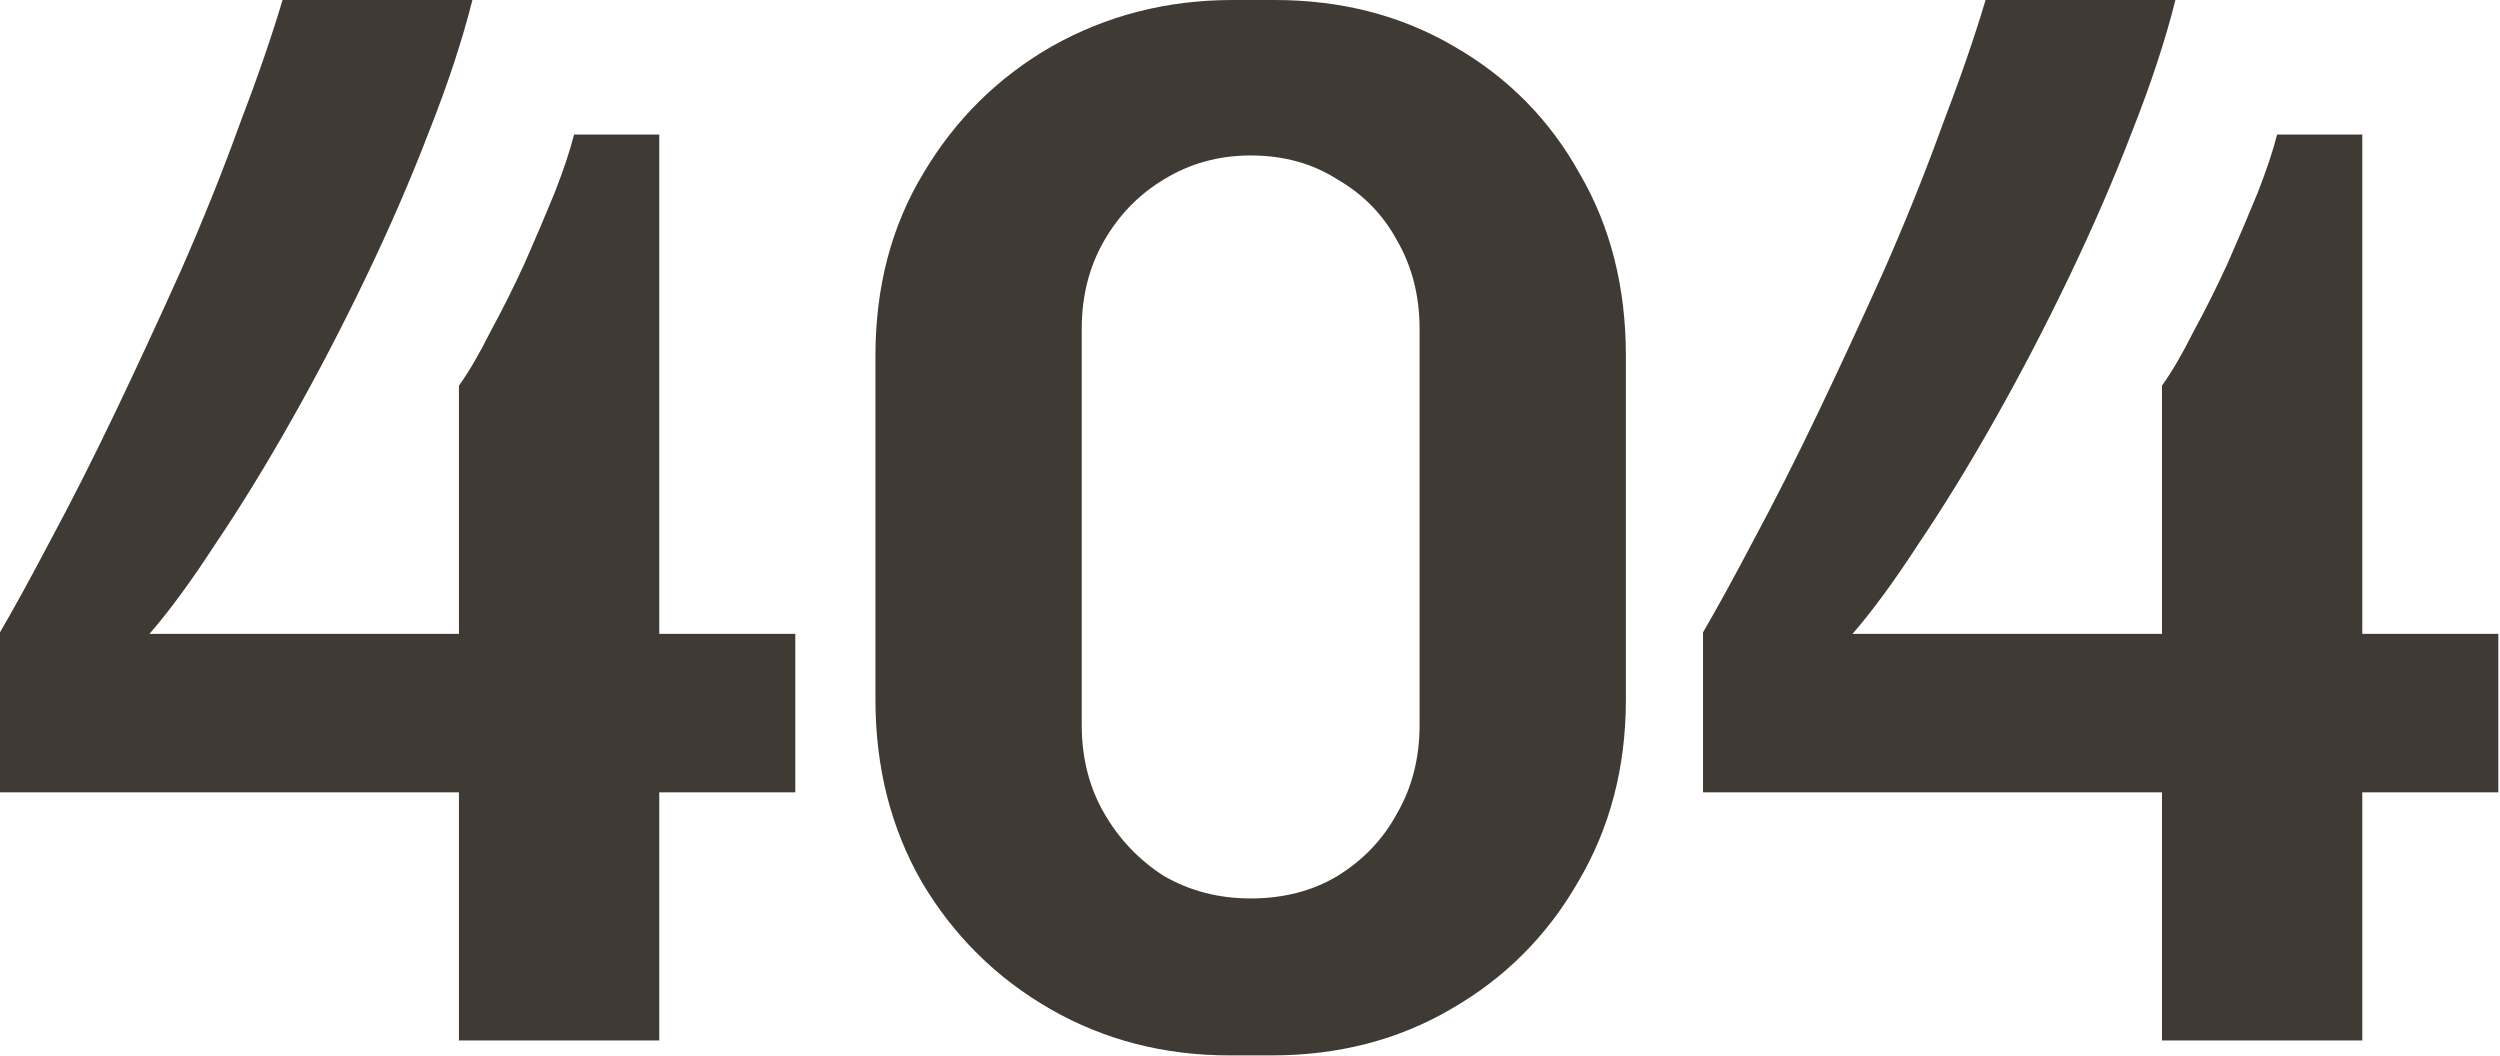 <svg width="786" height="332" viewBox="0 0 786 332" fill="none" xmlns="http://www.w3.org/2000/svg">
<path d="M144.291 327.12V249.1H0.001V198.81C4.387 191.29 9.714 181.577 15.981 169.67C22.561 157.45 29.297 144.133 36.191 129.72C43.084 115.307 49.977 100.423 56.871 85.07C63.764 69.403 69.874 54.207 75.201 39.48C80.841 24.753 85.384 11.593 88.831 -2.34842e-05H148.521C145.387 12.533 140.844 26.32 134.891 41.36C129.251 56.087 122.671 71.283 115.151 86.95C107.631 102.617 99.797 117.657 91.651 132.07C83.504 146.483 75.514 159.487 67.681 171.08C60.161 182.673 53.267 192.073 47.001 199.28H144.291V121.26C147.424 116.873 150.714 111.233 154.161 104.34C157.921 97.447 161.524 90.24 164.971 82.72C168.417 74.887 171.551 67.523 174.371 60.63C177.191 53.423 179.227 47.313 180.481 42.3H207.271V199.28H250.041V249.1H207.271V327.12H144.291ZM386.627 331.82C365.947 331.82 347.147 326.963 330.227 317.25C313.307 307.537 299.834 294.22 289.807 277.3C280.094 260.38 275.237 241.267 275.237 219.96V111.86C275.237 90.24 280.25 71.127 290.277 54.52C300.304 37.6 313.777 24.283 330.697 14.57C347.93 4.857 366.887 -2.34842e-05 387.567 -2.34842e-05H400.727C421.72 -2.34842e-05 440.52 4.857 457.127 14.57C474.047 24.283 487.207 37.6 496.607 54.52C506.32 71.127 511.177 90.24 511.177 111.86V219.96C511.177 241.267 506.164 260.38 496.137 277.3C486.424 294.22 473.107 307.537 456.187 317.25C439.58 326.963 420.78 331.82 399.787 331.82H386.627ZM393.207 282.47C403.547 282.47 412.634 280.12 420.467 275.42C428.614 270.407 434.88 263.827 439.267 255.68C443.967 247.533 446.317 238.29 446.317 227.95V103.4C446.317 93.06 443.967 83.817 439.267 75.67C434.88 67.523 428.614 61.1 420.467 56.4C412.634 51.387 403.547 48.88 393.207 48.88C383.18 48.88 374.094 51.387 365.947 56.4C358.114 61.1 351.847 67.523 347.147 75.67C342.447 83.817 340.097 93.06 340.097 103.4V227.95C340.097 238.29 342.447 247.533 347.147 255.68C351.847 263.827 358.114 270.407 365.947 275.42C374.094 280.12 383.18 282.47 393.207 282.47ZM679.723 327.12V249.1H535.433V198.81C539.82 191.29 545.147 181.577 551.413 169.67C557.993 157.45 564.73 144.133 571.623 129.72C578.517 115.307 585.41 100.423 592.303 85.07C599.197 69.403 605.307 54.207 610.633 39.48C616.273 24.753 620.817 11.593 624.263 -2.34842e-05H683.953C680.82 12.533 676.277 26.32 670.323 41.36C664.683 56.087 658.103 71.283 650.583 86.95C643.063 102.617 635.23 117.657 627.083 132.07C618.937 146.483 610.947 159.487 603.113 171.08C595.593 182.673 588.7 192.073 582.433 199.28H679.723V121.26C682.857 116.873 686.147 111.233 689.593 104.34C693.353 97.447 696.957 90.24 700.403 82.72C703.85 74.887 706.983 67.523 709.803 60.63C712.623 53.423 714.66 47.313 715.913 42.3H742.703V199.28H785.473V249.1H742.703V327.12H679.723Z" fill="#403A34"/>
</svg>
